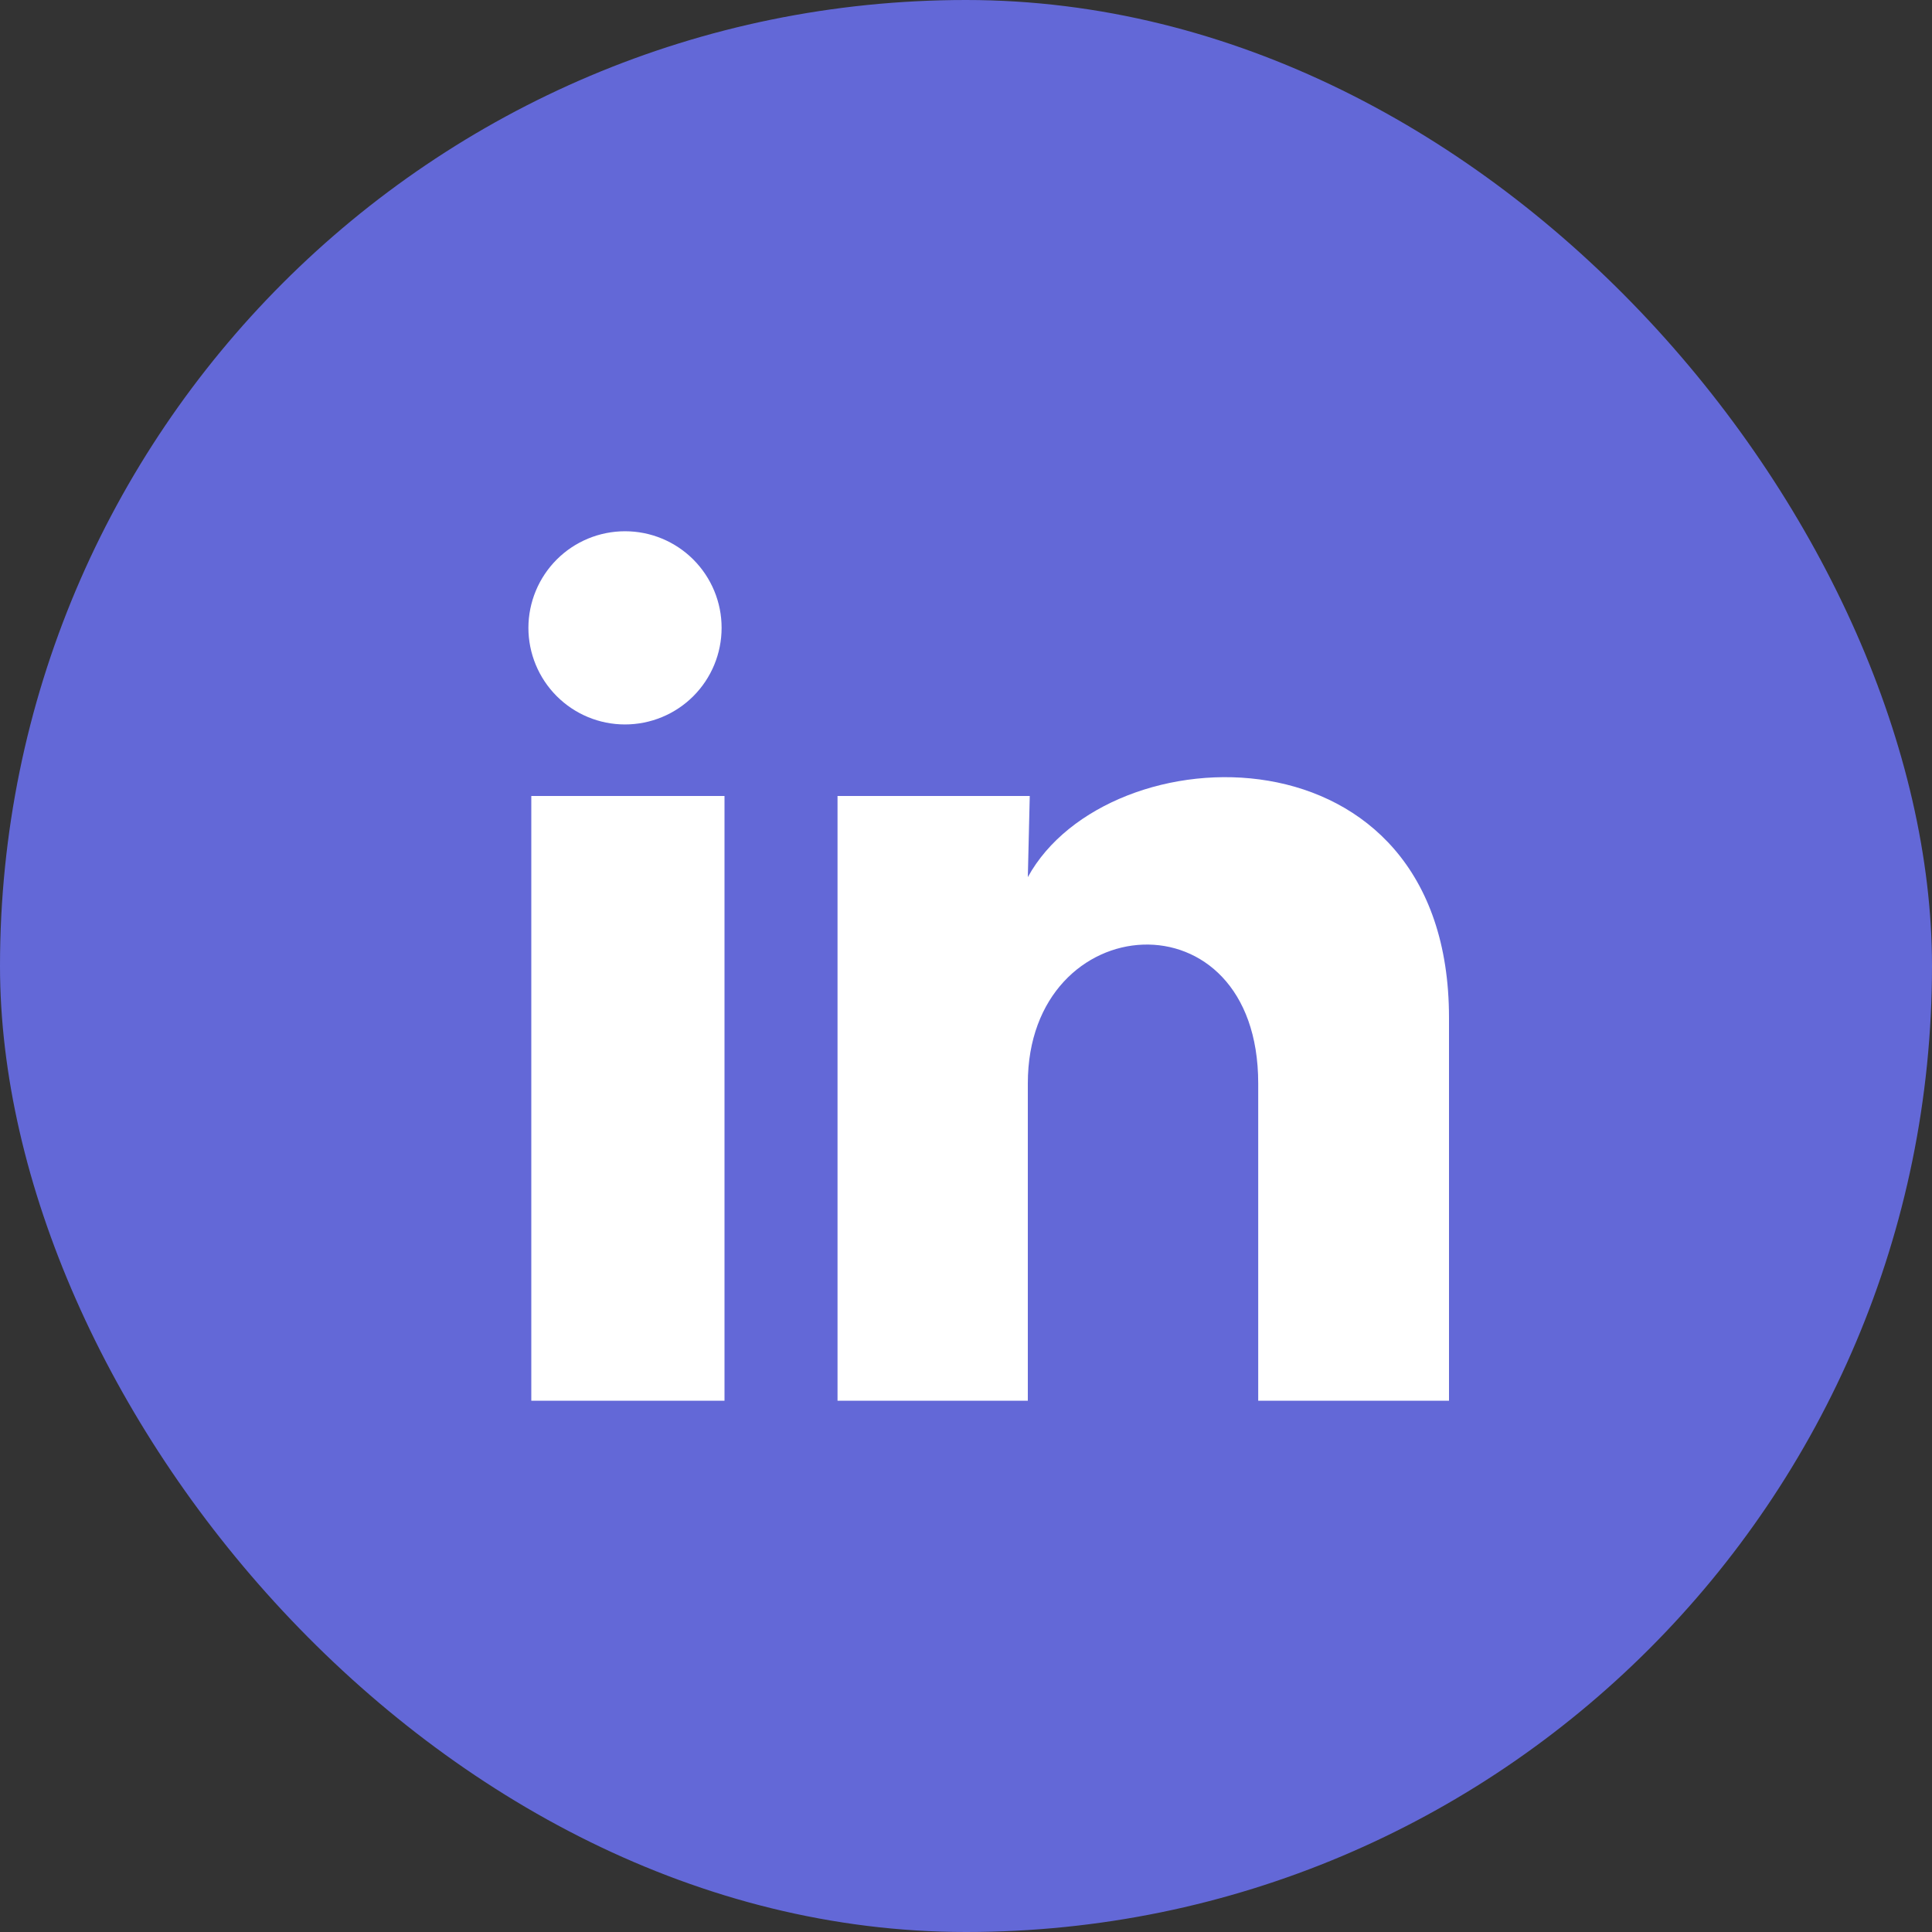<svg width="40" height="40" viewBox="0 0 40 40" fill="none" xmlns="http://www.w3.org/2000/svg">
<rect x="0" y="0" width="40" height="40" fill="#333333" stroke="none"/>
<rect width="40" height="40" rx="20" fill="#6368D7"/>
<path d="M14.94 13C14.94 13.53 14.729 14.039 14.354 14.414C13.979 14.789 13.47 14.999 12.939 14.999C12.409 14.999 11.9 14.788 11.525 14.412C11.151 14.037 10.94 13.528 10.94 12.998C10.941 12.468 11.152 11.959 11.527 11.584C11.902 11.209 12.411 10.999 12.941 10.999C13.472 10.999 13.98 11.21 14.355 11.585C14.73 11.961 14.941 12.47 14.94 13ZM15 16.48H11V29H15V16.48ZM21.32 16.48H17.34V29H21.28V22.43C21.28 18.77 26.05 18.43 26.05 22.43V29H30V21.07C30 14.9 22.94 15.13 21.28 18.16L21.32 16.48Z" fill="white"/>
</svg>
